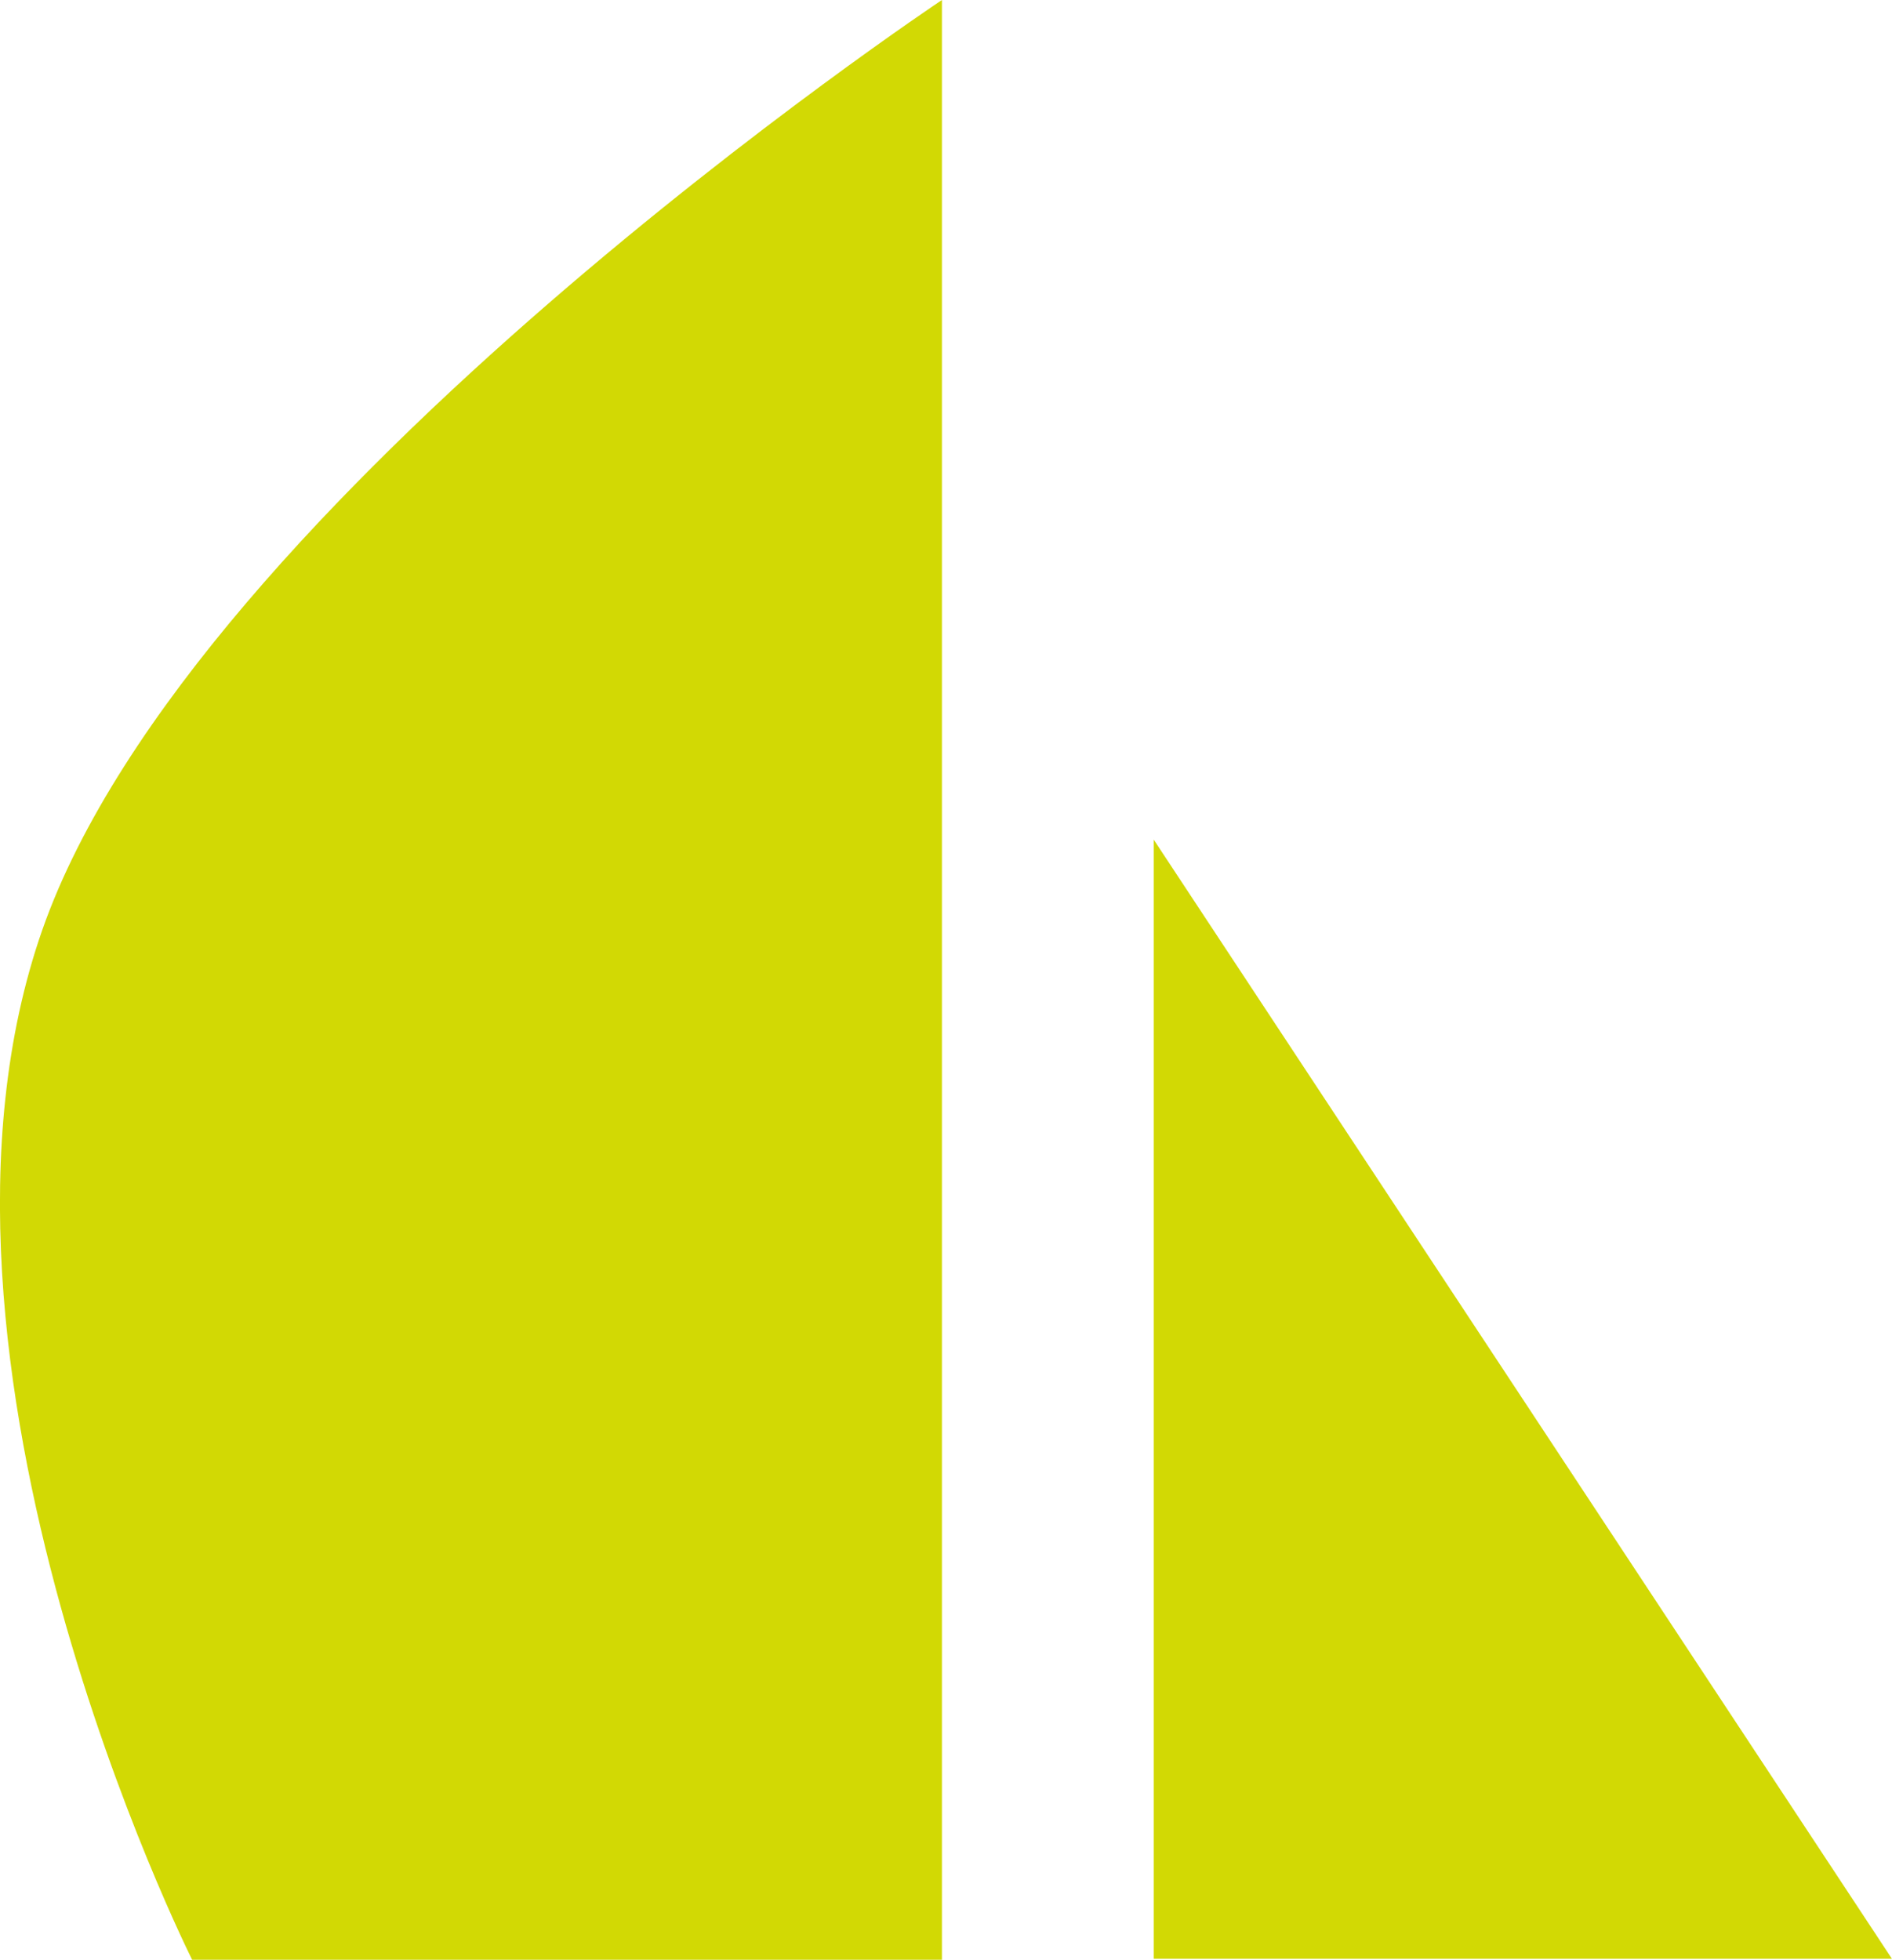 <?xml version="1.0" encoding="UTF-8"?> <svg xmlns="http://www.w3.org/2000/svg" id="Component_89_1" data-name="Component 89 – 1" width="26.273" height="27.215" viewBox="0 0 26.273 27.215"><path id="Path_18" data-name="Path 18" d="M407.78,1451.42v15.542h10.251Z" transform="translate(-391.759 -1439.76)" fill="#d2d904"></path><path id="Path_19" data-name="Path 19" d="M276.353,1352.438v27.215H265.941s-4.175-8.312-2.081-14.3S276.353,1352.438,276.353,1352.438Z" transform="translate(-263.273 -1352.438)" fill="#d2d904"></path></svg> 